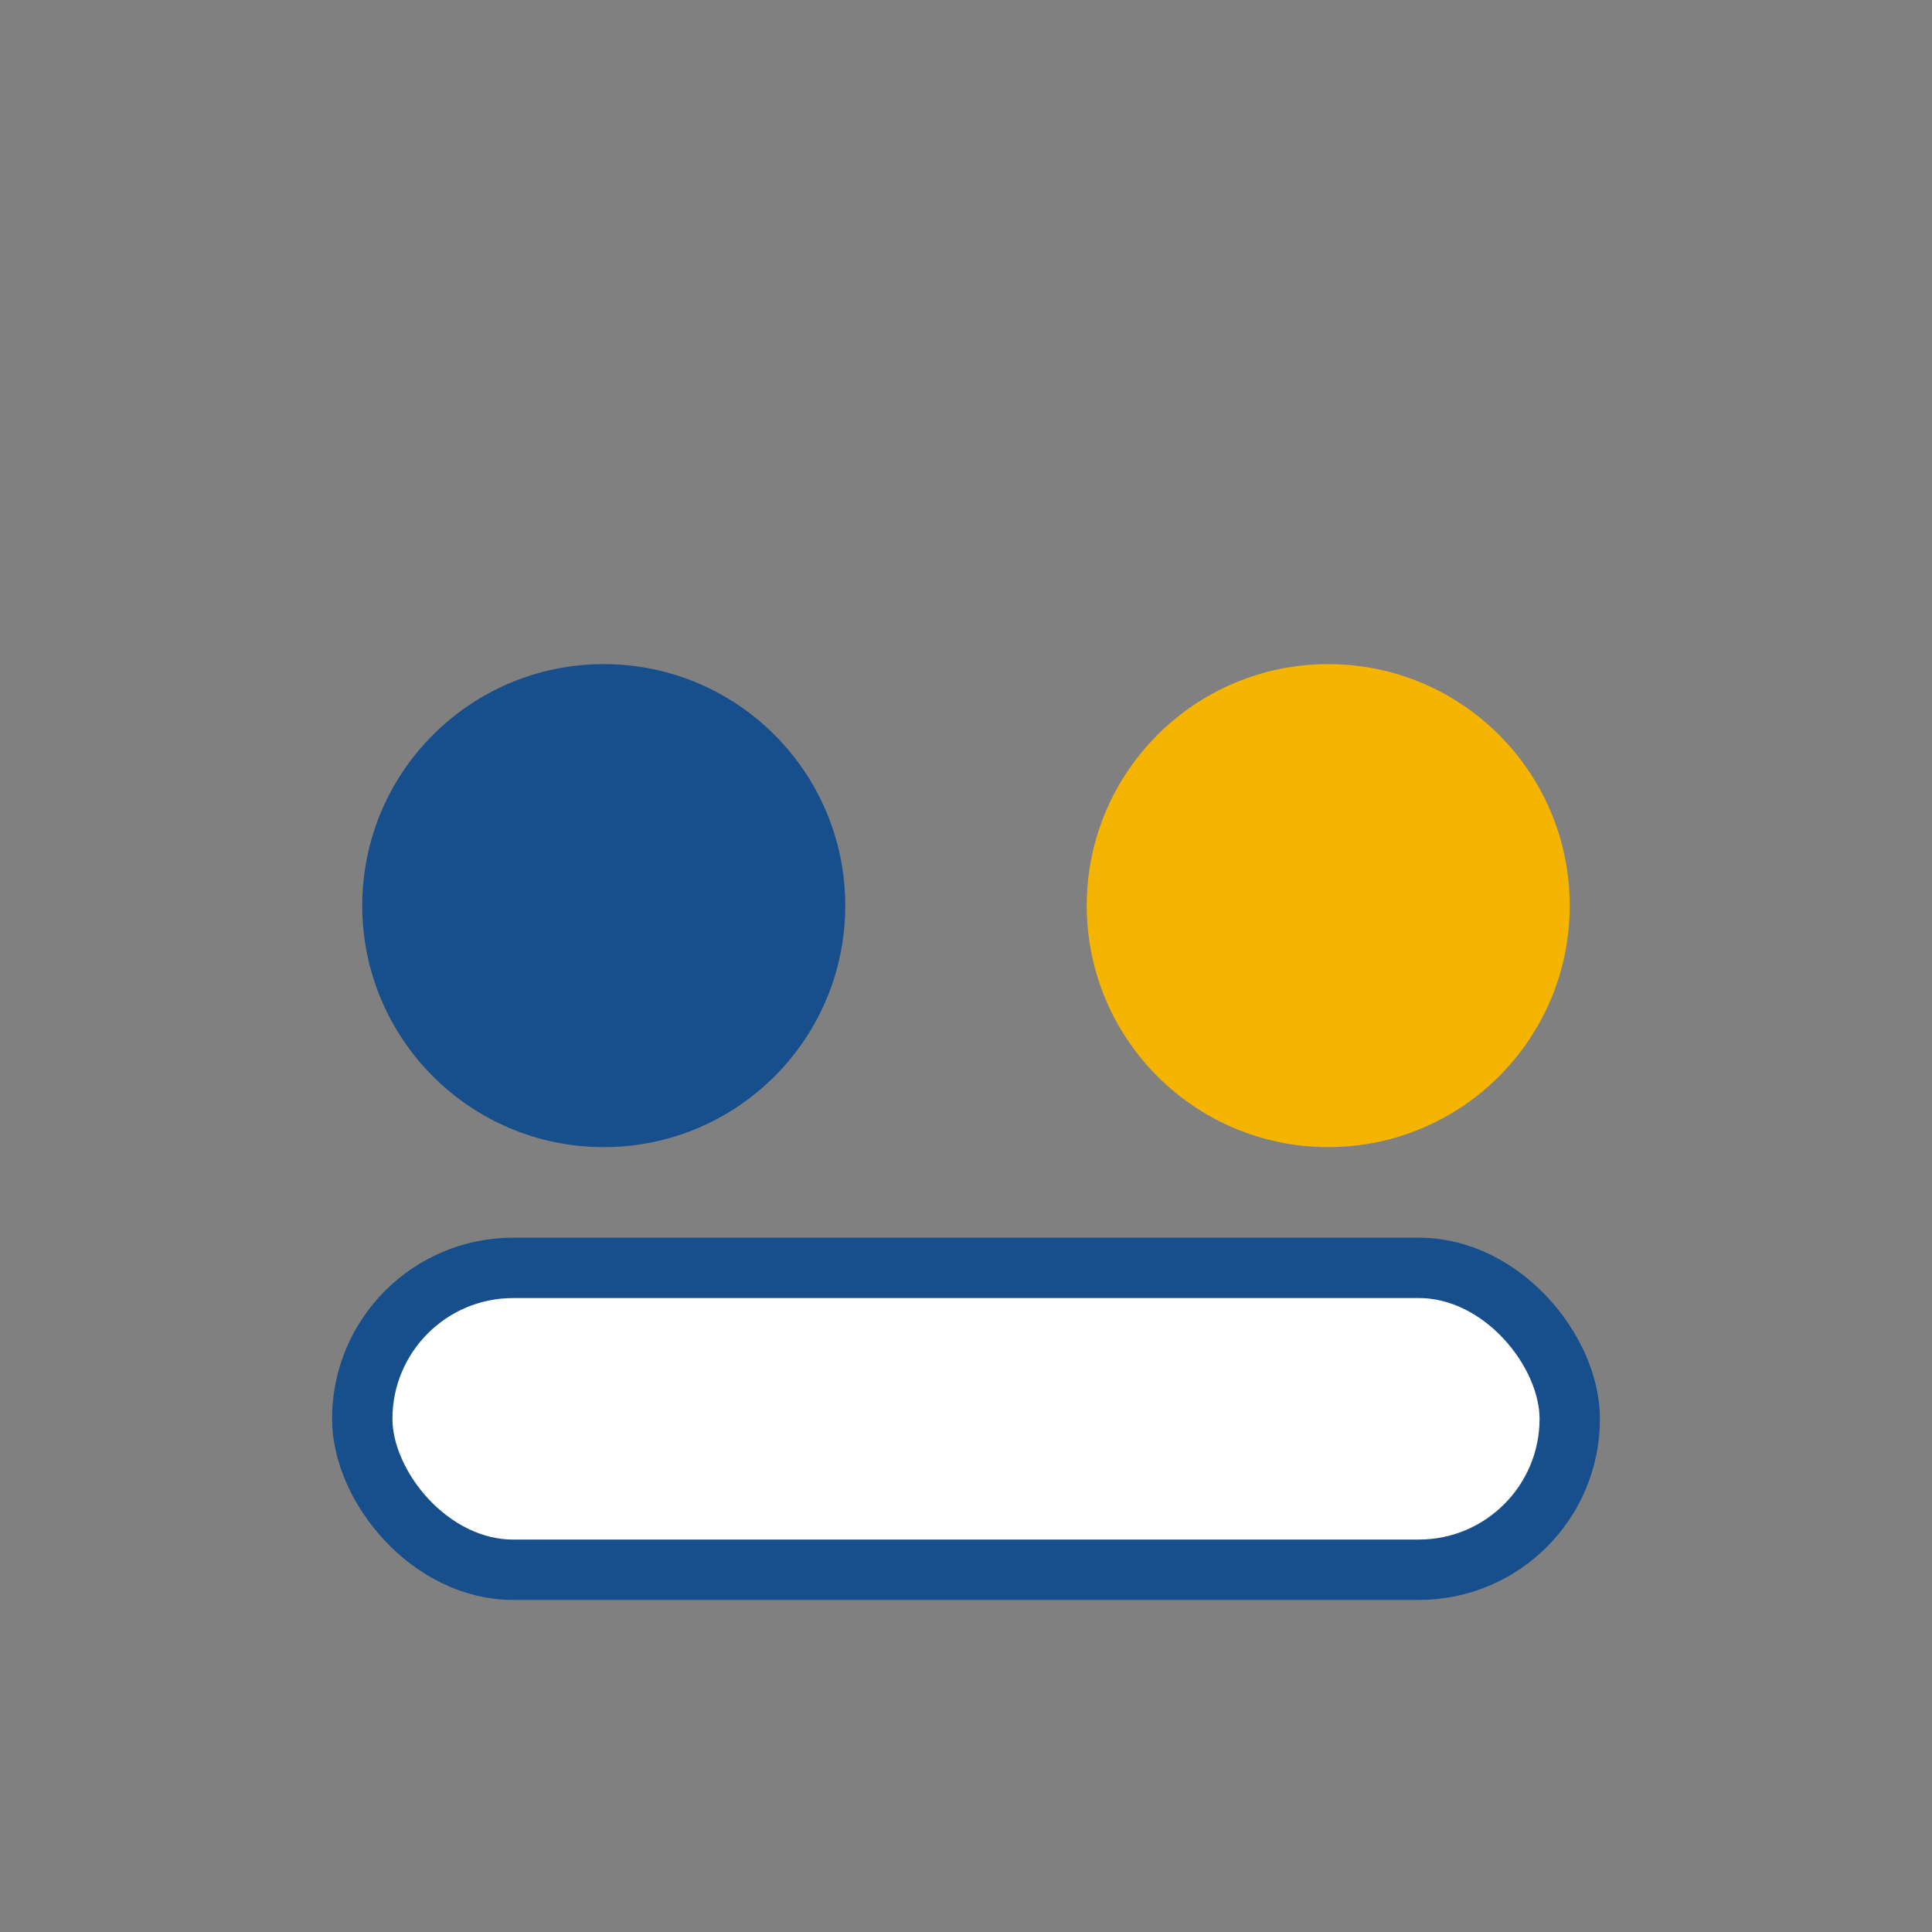 <?xml version="1.0" encoding="UTF-8"?>
<svg xmlns="http://www.w3.org/2000/svg" width="32" height="32" viewBox="0 0 32 32"><rect x="0" y="0" width="32" height="32" fill="#808080" stroke="none"/><circle cx="10" cy="15" r="4" fill="#174E8C"/><circle cx="22" cy="15" r="4" fill="#F4B400"/><rect x="6" y="21" width="20" height="5" rx="2.5" fill="#fff" stroke="#174E8C" stroke-width="1"/></svg>